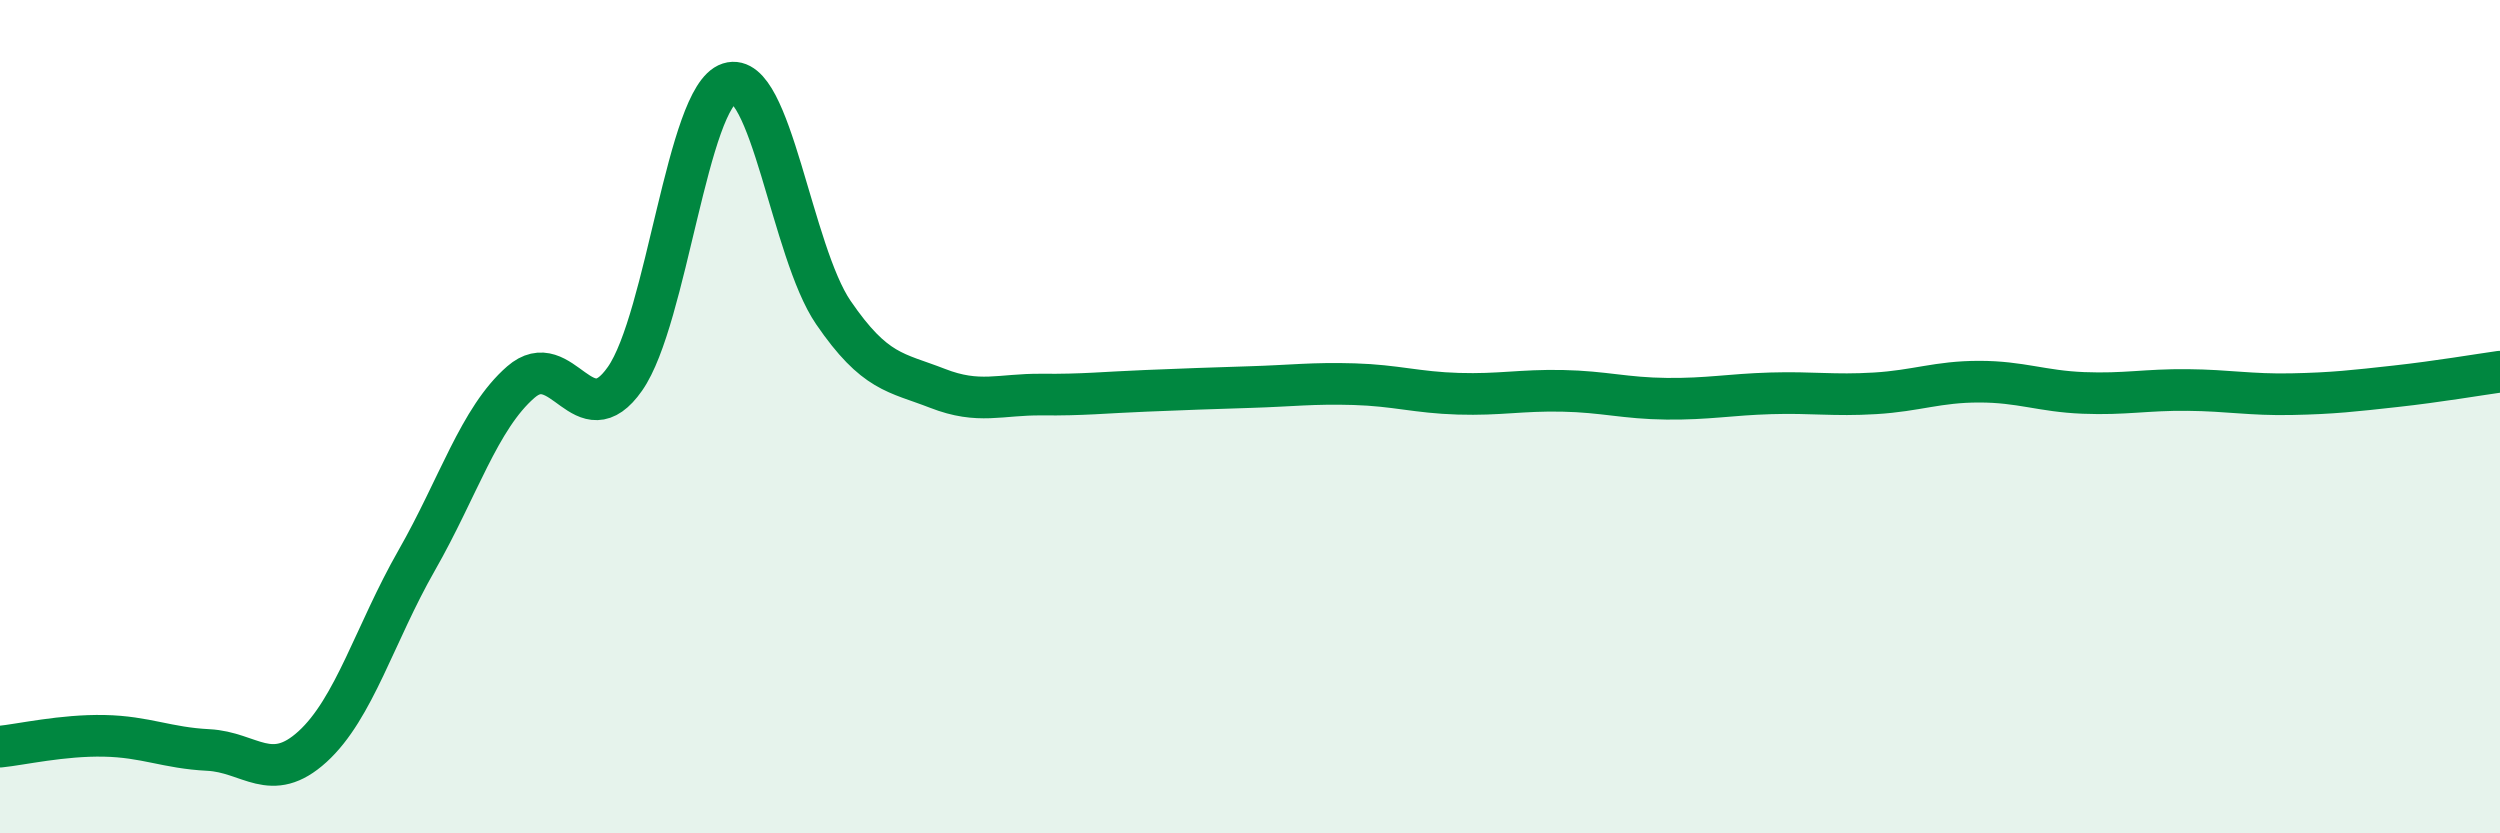 
    <svg width="60" height="20" viewBox="0 0 60 20" xmlns="http://www.w3.org/2000/svg">
      <path
        d="M 0,17.92 C 0.5,17.87 1.5,17.64 2.5,17.66 C 3.5,17.68 4,17.95 5,18 C 6,18.05 6.5,18.83 7.5,17.92 C 8.5,17.01 9,15.2 10,13.45 C 11,11.7 11.5,10.04 12.5,9.17 C 13.5,8.3 14,10.52 15,9.09 C 16,7.66 16.5,2.32 17.5,2 C 18.5,1.68 19,6.04 20,7.5 C 21,8.96 21.5,8.93 22.5,9.32 C 23.5,9.71 24,9.46 25,9.47 C 26,9.48 26.5,9.42 27.5,9.38 C 28.5,9.34 29,9.32 30,9.29 C 31,9.26 31.5,9.19 32.5,9.22 C 33.5,9.25 34,9.42 35,9.45 C 36,9.48 36.5,9.36 37.5,9.38 C 38.5,9.4 39,9.56 40,9.57 C 41,9.58 41.5,9.47 42.5,9.44 C 43.5,9.41 44,9.5 45,9.44 C 46,9.38 46.5,9.16 47.5,9.16 C 48.5,9.16 49,9.39 50,9.43 C 51,9.47 51.5,9.35 52.5,9.36 C 53.5,9.37 54,9.48 55,9.46 C 56,9.44 56.5,9.38 57.5,9.27 C 58.5,9.16 59.5,8.99 60,8.92L60 20L0 20Z"
        fill="#008740"
        opacity="0.1"
        stroke-linecap="round"
        stroke-linejoin="round"
      />
      <path
        d="M 0,17.92 C 0.5,17.87 1.5,17.64 2.5,17.66 C 3.5,17.68 4,17.95 5,18 C 6,18.05 6.5,18.83 7.5,17.92 C 8.5,17.01 9,15.2 10,13.45 C 11,11.7 11.5,10.04 12.5,9.17 C 13.5,8.3 14,10.52 15,9.09 C 16,7.66 16.5,2.32 17.5,2 C 18.5,1.68 19,6.04 20,7.5 C 21,8.96 21.5,8.93 22.5,9.32 C 23.5,9.71 24,9.46 25,9.47 C 26,9.48 26.5,9.42 27.5,9.38 C 28.5,9.34 29,9.32 30,9.29 C 31,9.26 31.5,9.19 32.5,9.22 C 33.5,9.25 34,9.42 35,9.45 C 36,9.48 36.5,9.36 37.5,9.38 C 38.5,9.4 39,9.56 40,9.57 C 41,9.58 41.5,9.47 42.5,9.44 C 43.5,9.41 44,9.5 45,9.44 C 46,9.38 46.5,9.16 47.5,9.16 C 48.5,9.16 49,9.39 50,9.43 C 51,9.47 51.5,9.35 52.5,9.36 C 53.5,9.37 54,9.48 55,9.46 C 56,9.44 56.5,9.38 57.5,9.27 C 58.5,9.16 59.5,8.99 60,8.92"
        stroke="#008740"
        stroke-width="1"
        fill="none"
        stroke-linecap="round"
        stroke-linejoin="round"
      />
    </svg>
  